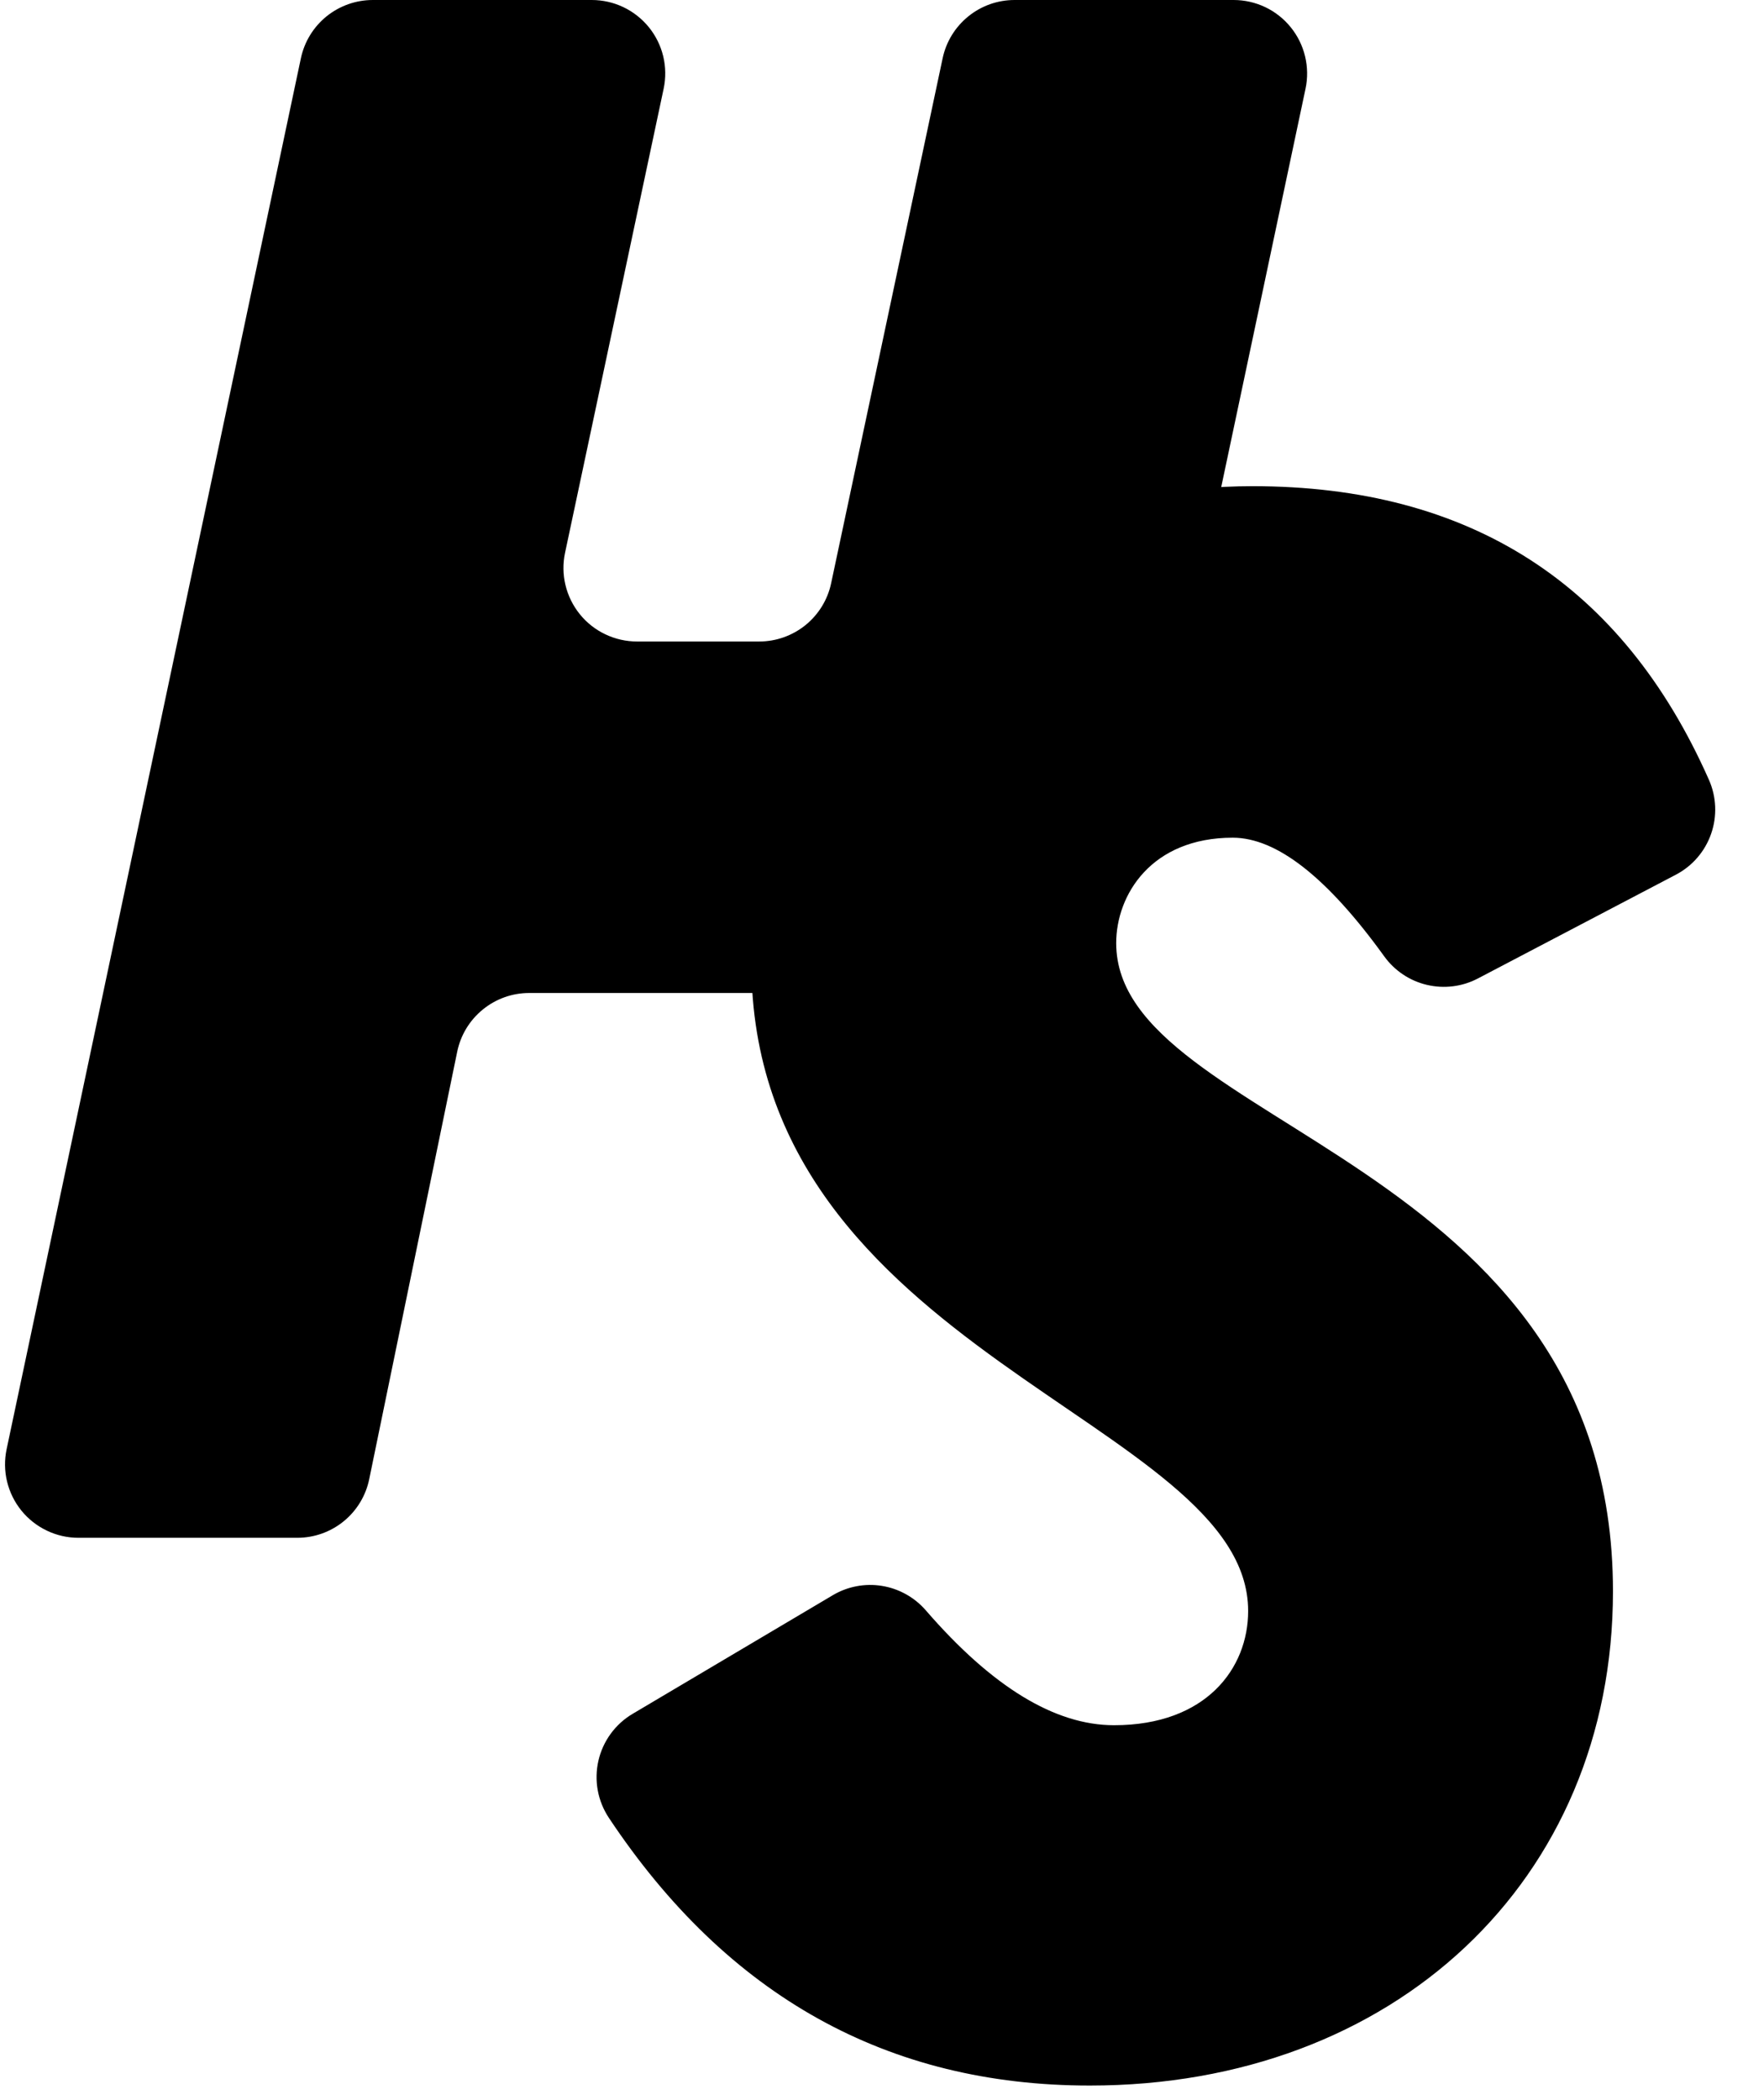 <svg width="42" height="50" viewBox="0 0 42 50" fill="none" xmlns="http://www.w3.org/2000/svg">
<path d="M15.061 40.804L19.828 37.979C20.18 37.77 20.596 37.691 21 37.757C21.405 37.823 21.774 38.029 22.043 38.339C23.622 40.163 25.117 41.074 26.525 41.074C28.723 41.074 29.718 39.714 29.718 38.355C29.718 33.805 17.89 32.235 17.89 22.925C17.89 16.858 22.861 11.575 29.821 11.575C35.004 11.575 38.625 13.905 40.689 18.566C40.869 18.973 40.887 19.432 40.741 19.851C40.595 20.271 40.295 20.619 39.901 20.825L35.189 23.295C34.816 23.491 34.385 23.545 33.975 23.448C33.565 23.352 33.204 23.11 32.958 22.769C31.599 20.885 30.395 19.944 29.351 19.944C27.414 19.944 26.576 21.304 26.576 22.454C26.576 26.848 38.404 27.528 38.404 37.884C38.404 44.788 33.171 49.653 25.949 49.653C21.139 49.653 17.321 47.528 14.496 43.278C14.365 43.08 14.275 42.858 14.232 42.624C14.19 42.391 14.195 42.151 14.248 41.919C14.301 41.688 14.4 41.47 14.54 41.278C14.68 41.086 14.857 40.925 15.061 40.804Z" fill="black"/>
<path d="M17.663 23.641H12.6C12.197 23.641 11.807 23.78 11.495 24.035C11.182 24.29 10.967 24.644 10.886 25.039L8.791 35.216C8.71 35.61 8.495 35.965 8.183 36.219C7.871 36.473 7.481 36.612 7.079 36.612H1.87C1.609 36.613 1.352 36.554 1.117 36.442C0.882 36.33 0.674 36.167 0.51 35.965C0.346 35.762 0.229 35.526 0.168 35.272C0.107 35.019 0.104 34.755 0.158 34.5L7.164 1.387C7.247 0.995 7.462 0.643 7.774 0.39C8.086 0.138 8.475 -0 8.876 1.48805e-07H14.089C14.35 -6.78019e-05 14.607 0.058 14.842 0.17C15.077 0.282 15.285 0.446 15.449 0.648C15.613 0.85 15.73 1.087 15.791 1.34C15.852 1.594 15.855 1.858 15.801 2.112L13.454 13.159C13.4 13.414 13.403 13.678 13.464 13.931C13.525 14.185 13.642 14.421 13.806 14.624C13.97 14.827 14.177 14.99 14.413 15.102C14.648 15.214 14.906 15.273 15.166 15.273H18.076C18.477 15.273 18.866 15.135 19.178 14.883C19.49 14.63 19.706 14.279 19.789 13.886L22.444 1.386C22.527 0.994 22.743 0.642 23.055 0.39C23.366 0.137 23.755 -0 24.156 1.48805e-07H29.371C29.632 -6.78019e-05 29.889 0.058 30.125 0.17C30.36 0.282 30.567 0.446 30.731 0.648C30.895 0.85 31.012 1.087 31.073 1.34C31.134 1.594 31.138 1.858 31.084 2.112L27.6 18.573L20.513 23.641H17.663Z" fill="black"/>
</svg>
